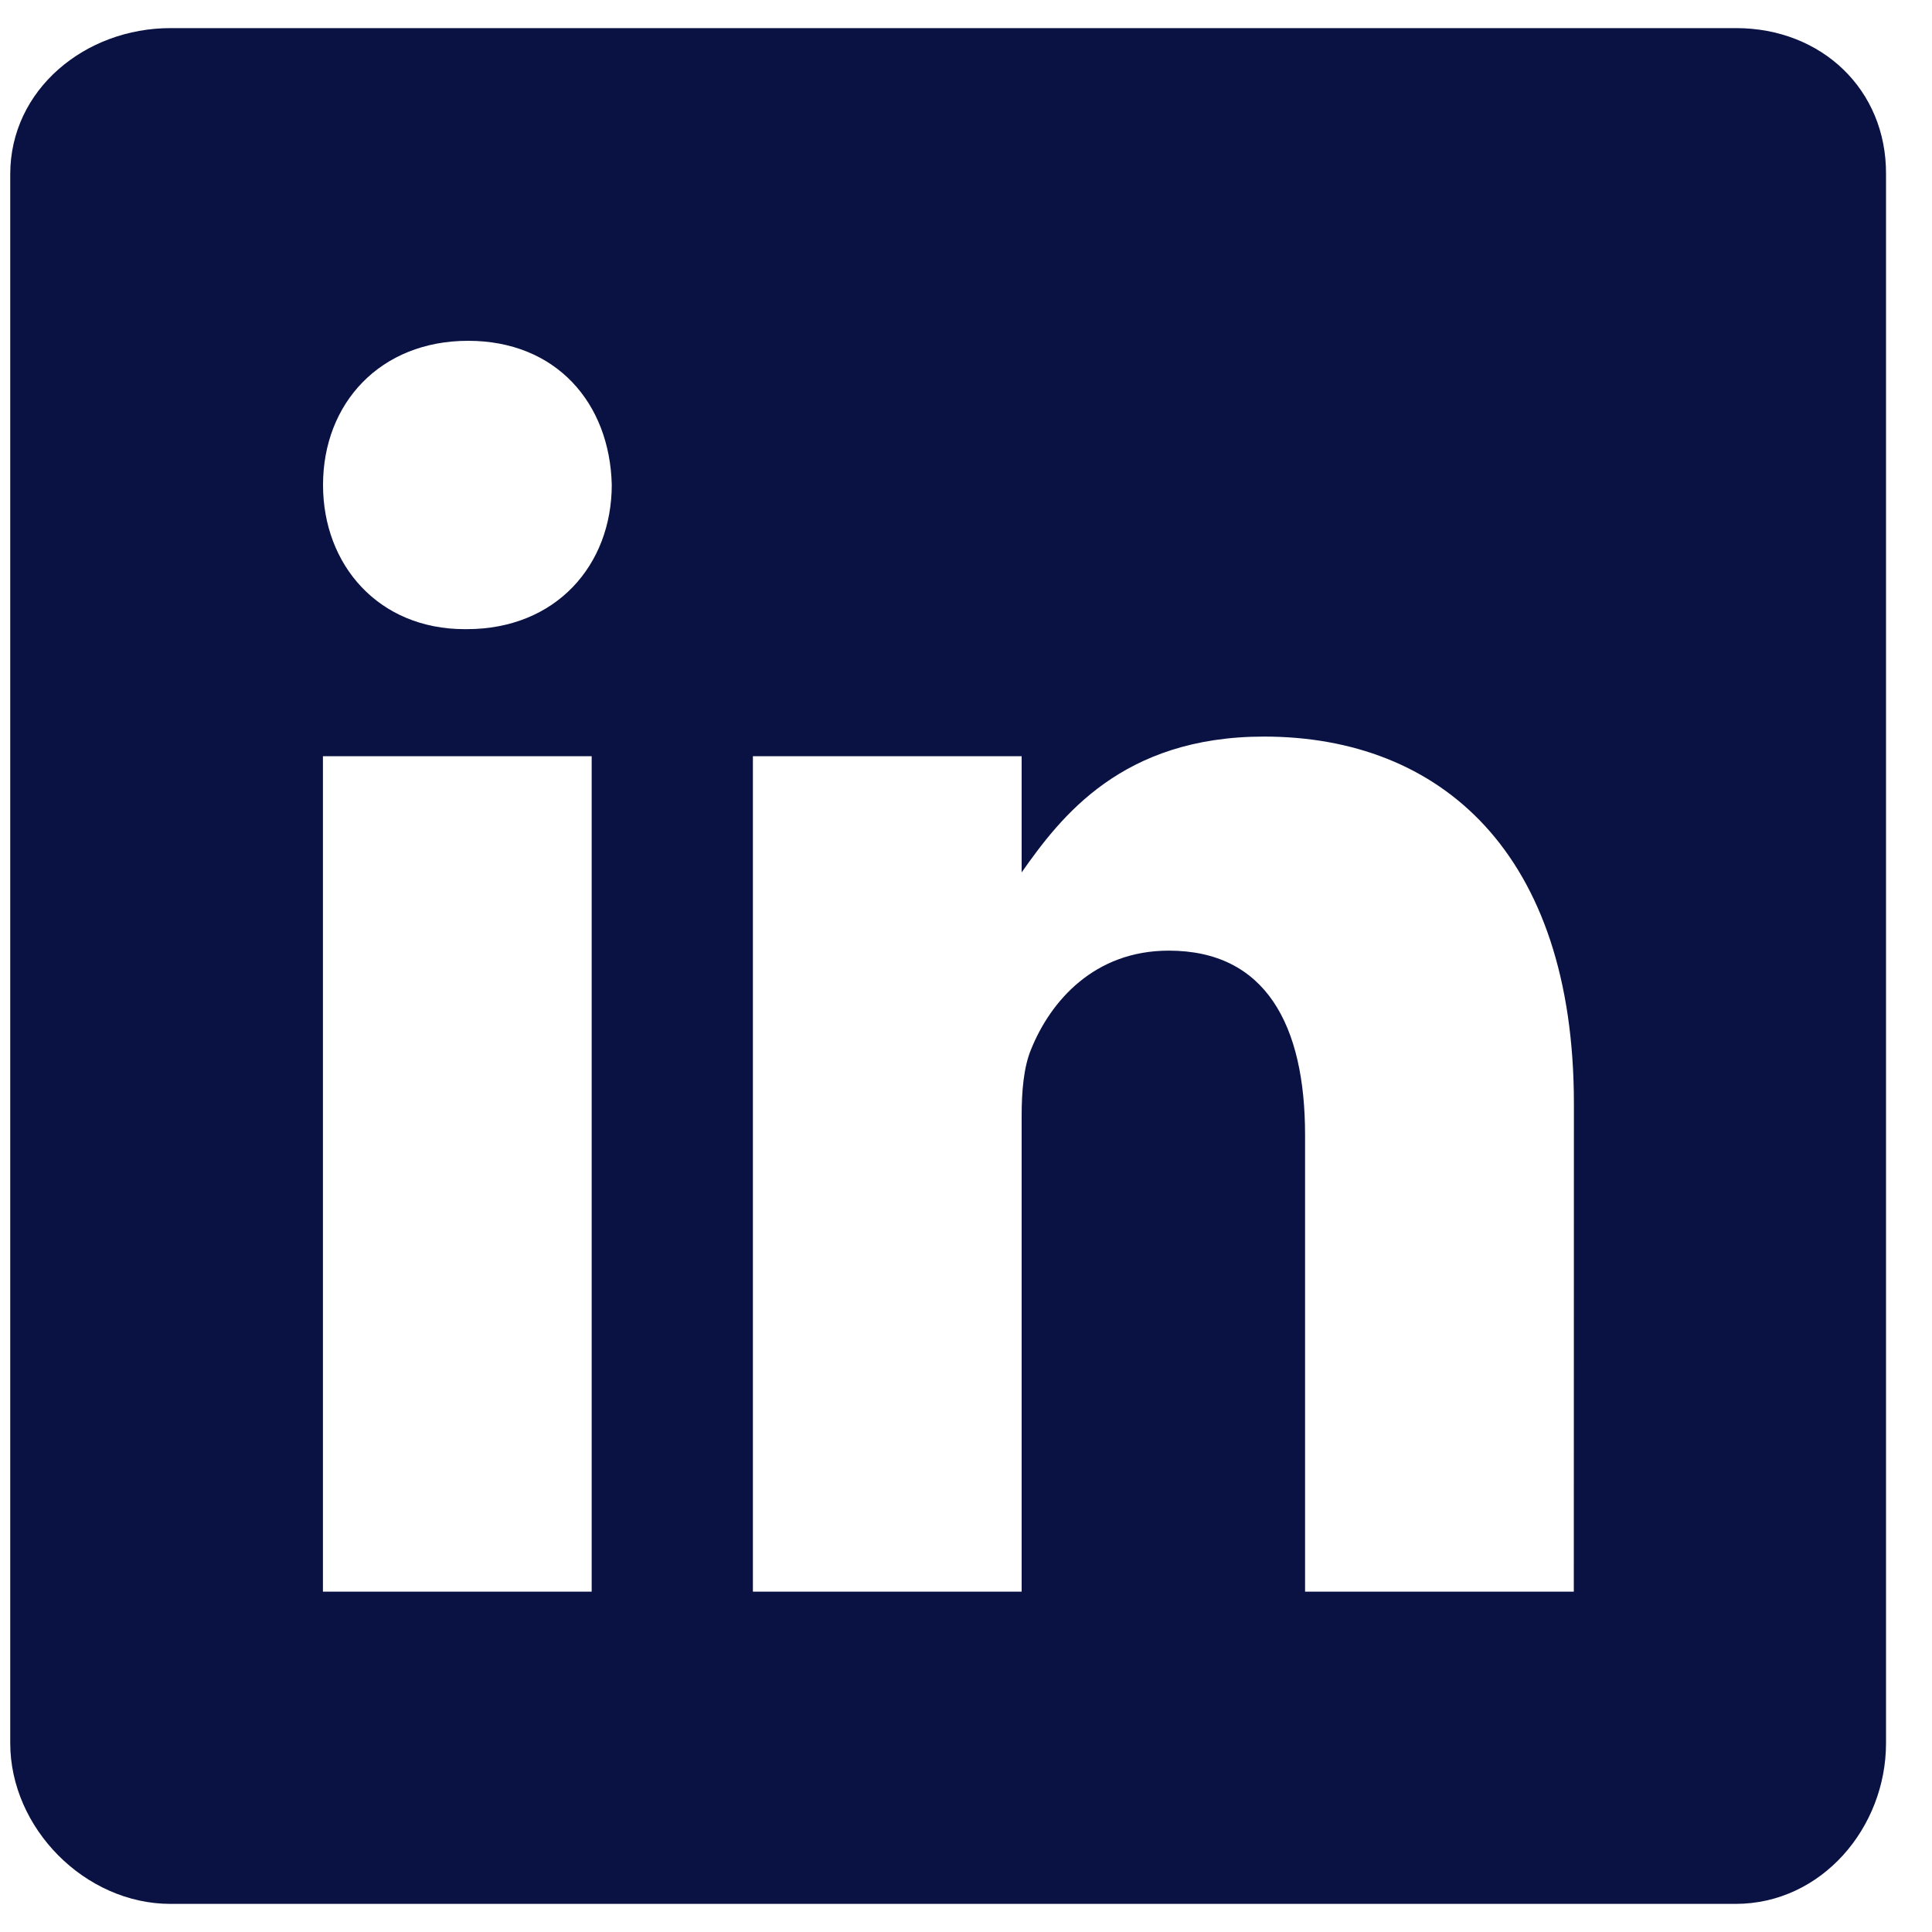 <svg width="20" height="20" viewBox="0 0 20 20" fill="none" xmlns="http://www.w3.org/2000/svg">
<path d="M17.971 0.291H1.765C0.88 0.291 0.106 0.928 0.106 1.803V18.045C0.106 18.925 0.88 19.709 1.765 19.709H17.966C18.857 19.709 19.524 18.92 19.524 18.045V1.803C19.529 0.928 18.857 0.291 17.971 0.291ZM6.125 16.477H3.343V7.828H6.125V16.477ZM4.831 6.513H4.811C3.92 6.513 3.344 5.85 3.344 5.02C3.344 4.176 3.935 3.528 4.846 3.528C5.756 3.528 6.313 4.171 6.333 5.02C6.332 5.85 5.756 6.513 4.831 6.513ZM16.292 16.477H13.51V11.748C13.51 10.615 13.105 9.841 12.099 9.841C11.33 9.841 10.875 10.361 10.672 10.867C10.597 11.05 10.576 11.297 10.576 11.551V16.477H7.794V7.828H10.576V9.031C10.981 8.455 11.614 7.625 13.085 7.625C14.911 7.625 16.293 8.829 16.293 11.424L16.292 16.477Z" fill="#091242"/>
</svg>
